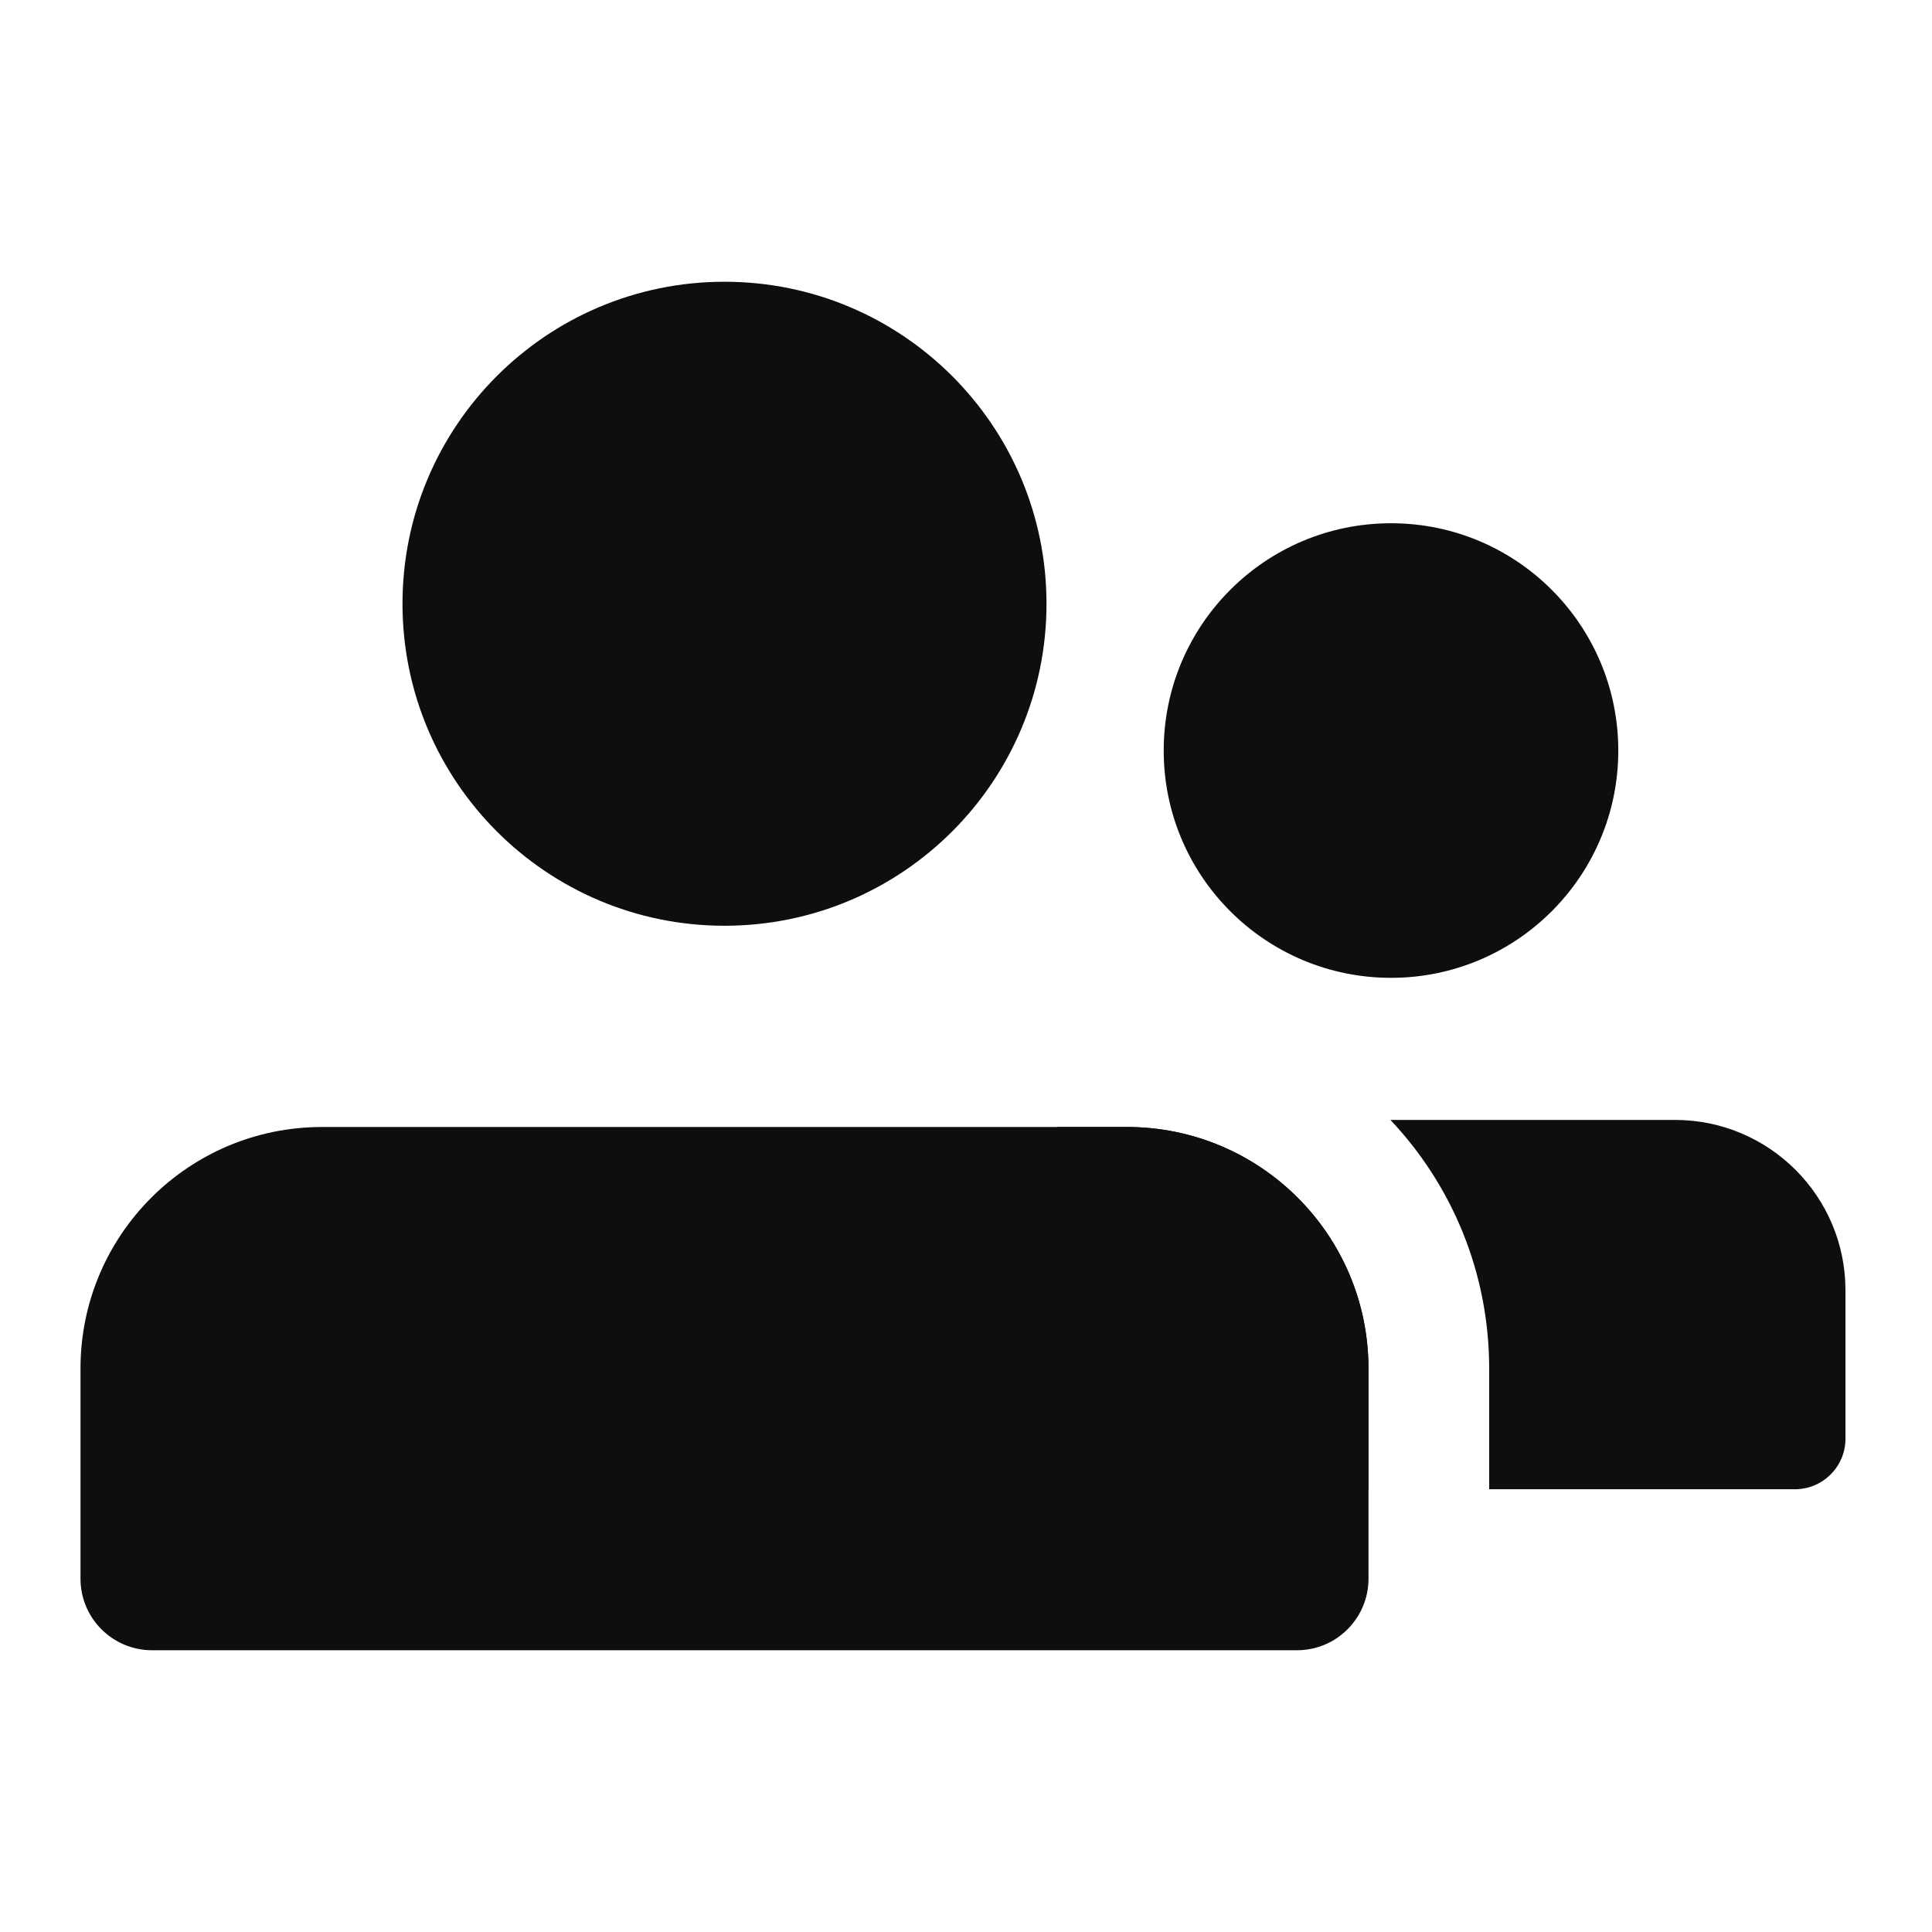 <svg width="24" height="24" viewBox="0 0 24 24" fill="none" xmlns="http://www.w3.org/2000/svg">
<path fill-rule="evenodd" clip-rule="evenodd" d="M9 11.5C11.209 11.5 13 9.709 13 7.5C13 5.291 11.209 3.5 9 3.5C6.791 3.5 5 5.291 5 7.5C5 9.709 6.791 11.5 9 11.5ZM14 14C15.657 14 17 15.343 17 17V19.611C17 20.102 16.602 20.5 16.111 20.5H1.889C1.398 20.5 1 20.102 1 19.611V17C1 15.343 2.343 14 4 14H14Z" fill="#0D0E0E"/>
<path fill-rule="evenodd" clip-rule="evenodd" d="M16.999 18.5H12.258C11.912 18.5 11.631 18.219 11.631 17.872V16.029C11.631 15.071 12.268 14.261 13.141 14H13.999C15.656 14 16.999 15.343 16.999 17V18.5ZM18.499 18.5V17C18.499 15.804 18.033 14.717 17.272 13.912H20.807C21.977 13.912 22.925 14.86 22.925 16.029V17.872C22.925 18.219 22.644 18.5 22.297 18.5H18.499ZM20.103 9.324C20.103 10.883 18.839 12.147 17.28 12.147C15.72 12.147 14.456 10.883 14.456 9.324C14.456 7.764 15.72 6.5 17.28 6.5C18.839 6.5 20.103 7.764 20.103 9.324Z" fill="#0D0E0E"/>
</svg>
